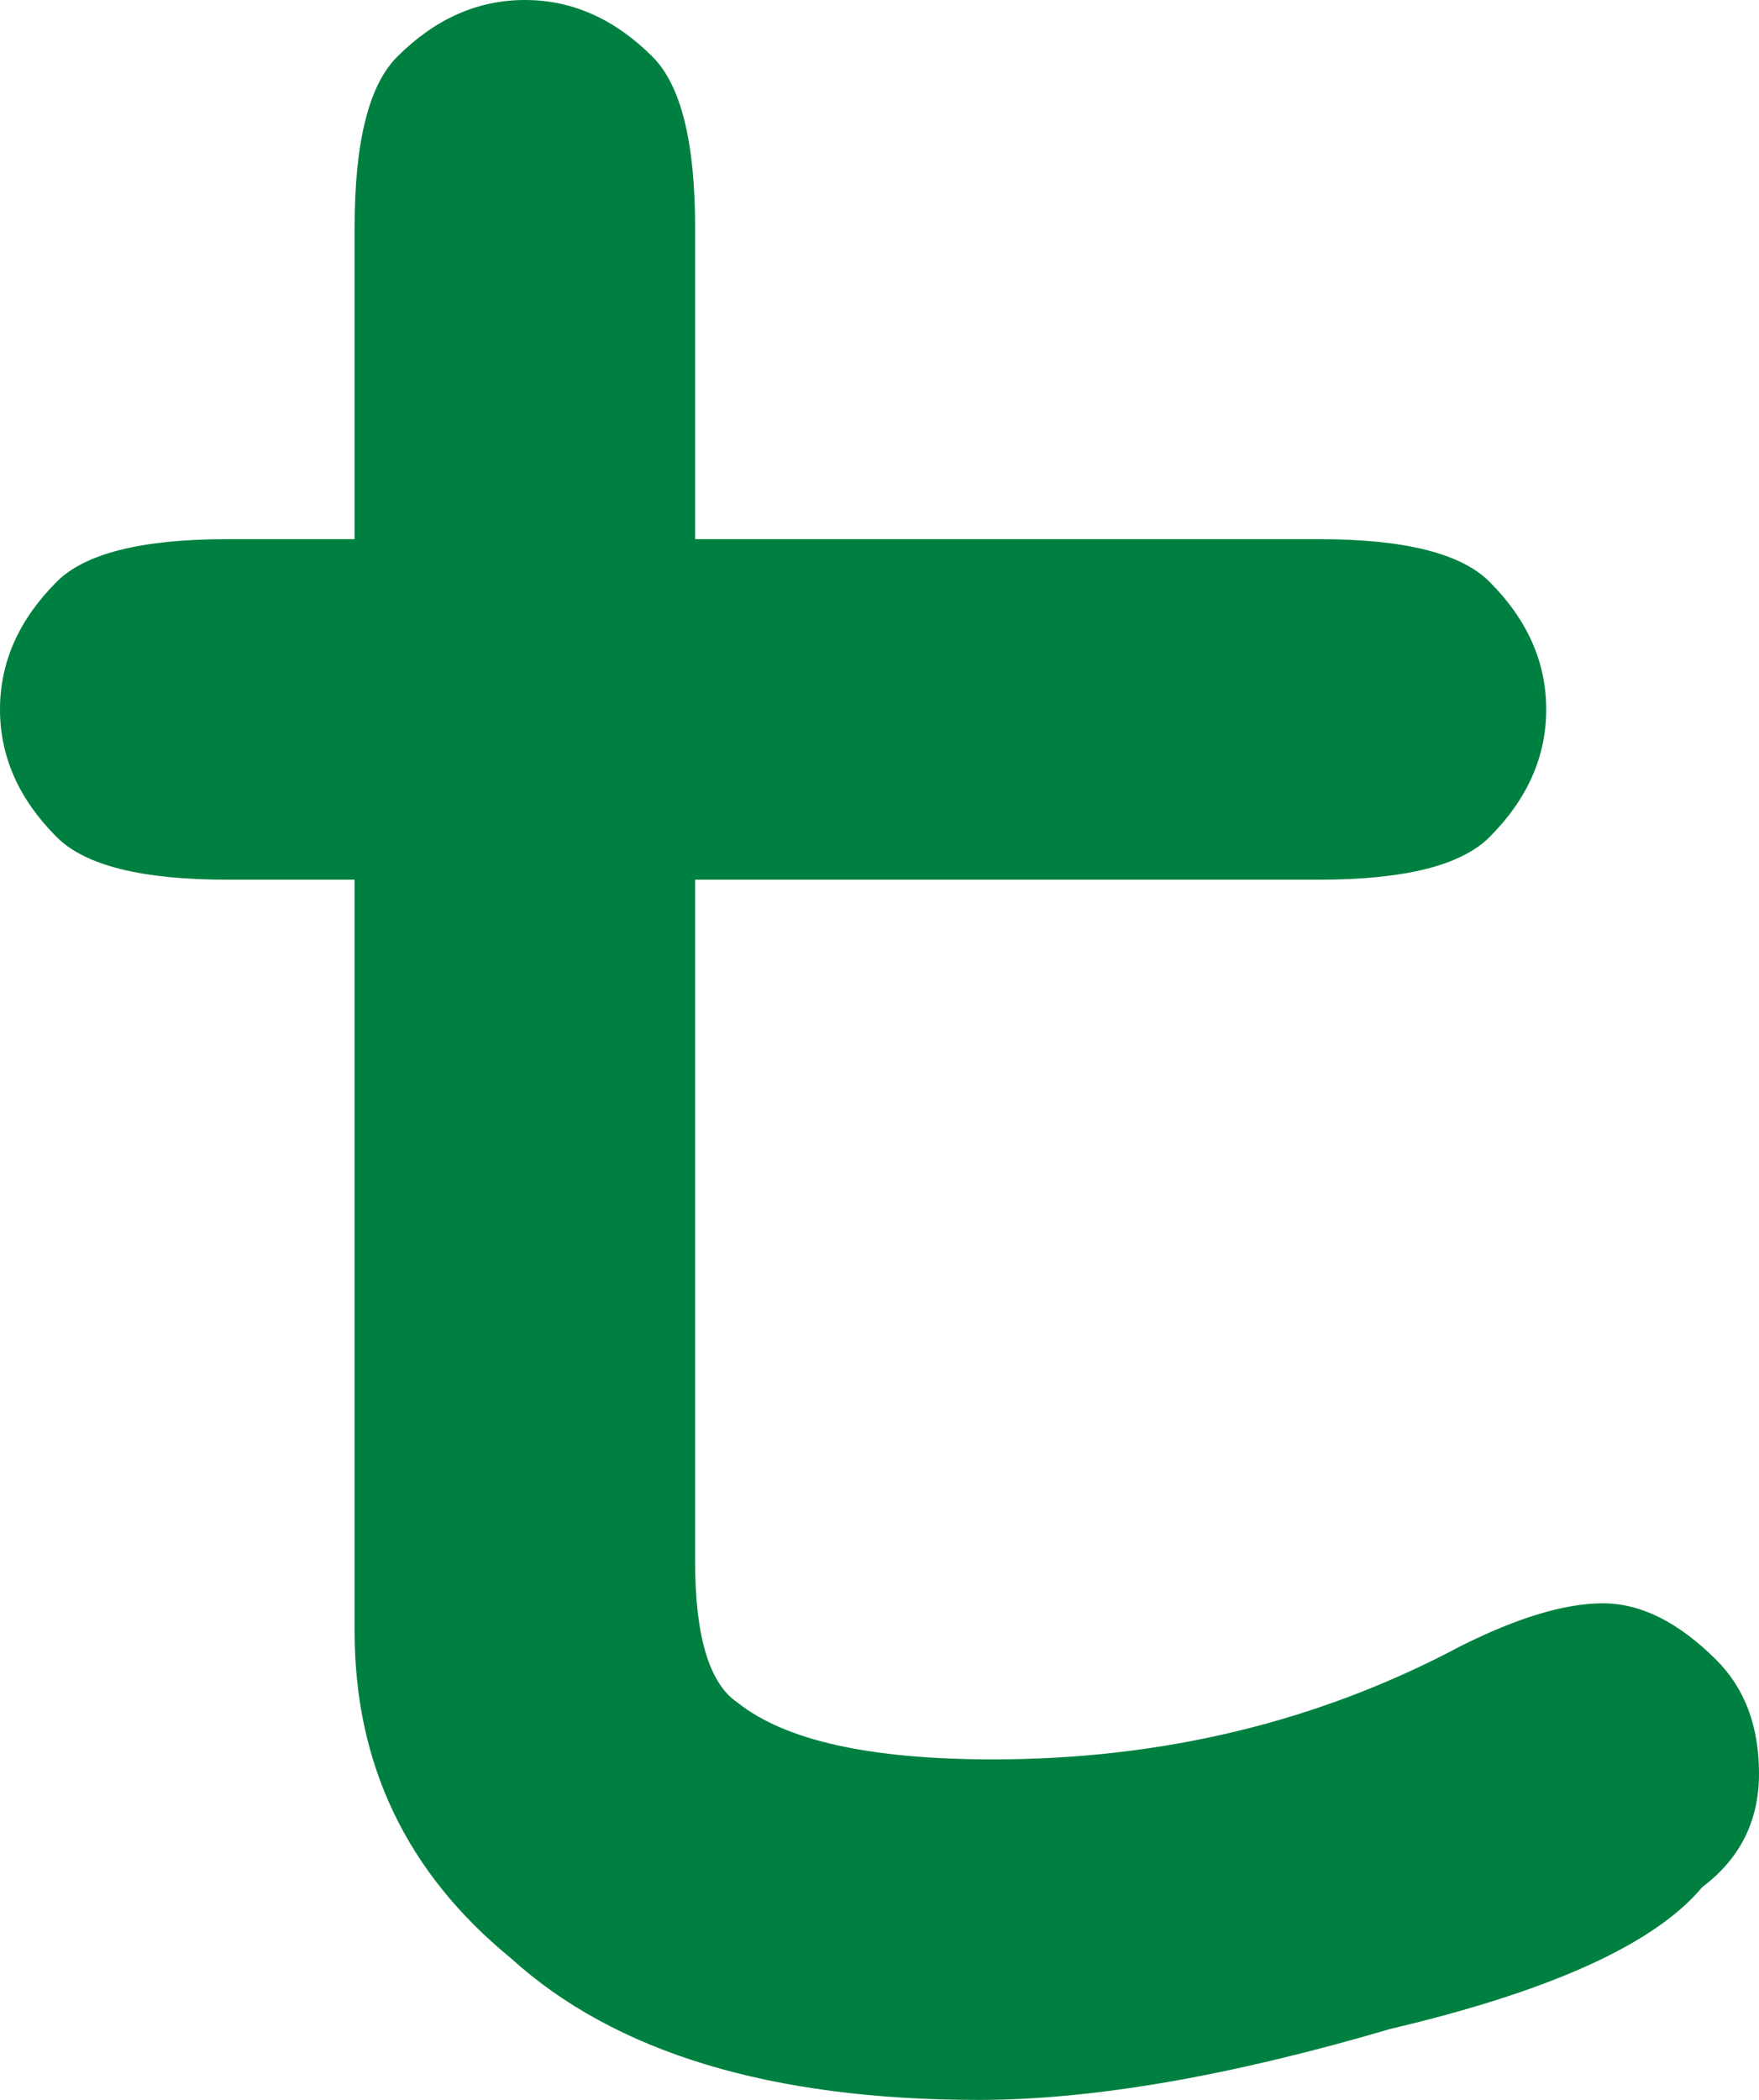 <?xml version="1.0" encoding="UTF-8" standalone="no"?>
<svg xmlns:xlink="http://www.w3.org/1999/xlink" height="7.4px" width="6.2px" xmlns="http://www.w3.org/2000/svg">
  <g transform="matrix(1.0, 0.0, 0.0, 1.0, 3.1, 3.7)">
    <path d="M-0.65 -0.6 L-0.65 1.8 Q-0.65 2.2 -0.5 2.3 -0.25 2.5 0.4 2.5 1.3 2.5 2.05 2.1 2.35 1.95 2.55 1.95 2.75 1.95 2.95 2.15 3.1 2.3 3.1 2.55 3.1 2.8 2.9 2.95 2.65 3.25 1.8 3.45 0.95 3.7 0.35 3.7 -0.75 3.7 -1.3 3.2 -1.85 2.75 -1.85 2.05 L-1.85 -0.6 -2.3 -0.6 Q-2.75 -0.6 -2.9 -0.75 -3.1 -0.95 -3.1 -1.2 -3.1 -1.45 -2.9 -1.65 -2.75 -1.8 -2.3 -1.8 L-1.85 -1.8 -1.85 -2.9 Q-1.85 -3.35 -1.7 -3.5 -1.5 -3.7 -1.25 -3.7 -1.0 -3.7 -0.8 -3.5 -0.65 -3.35 -0.65 -2.9 L-0.65 -1.8 1.55 -1.8 Q2.0 -1.8 2.15 -1.65 2.35 -1.45 2.35 -1.2 2.35 -0.95 2.15 -0.75 2.0 -0.6 1.55 -0.6 L-0.65 -0.6" fill="#008040" fill-rule="evenodd" stroke="none"/>
  </g>
</svg>
